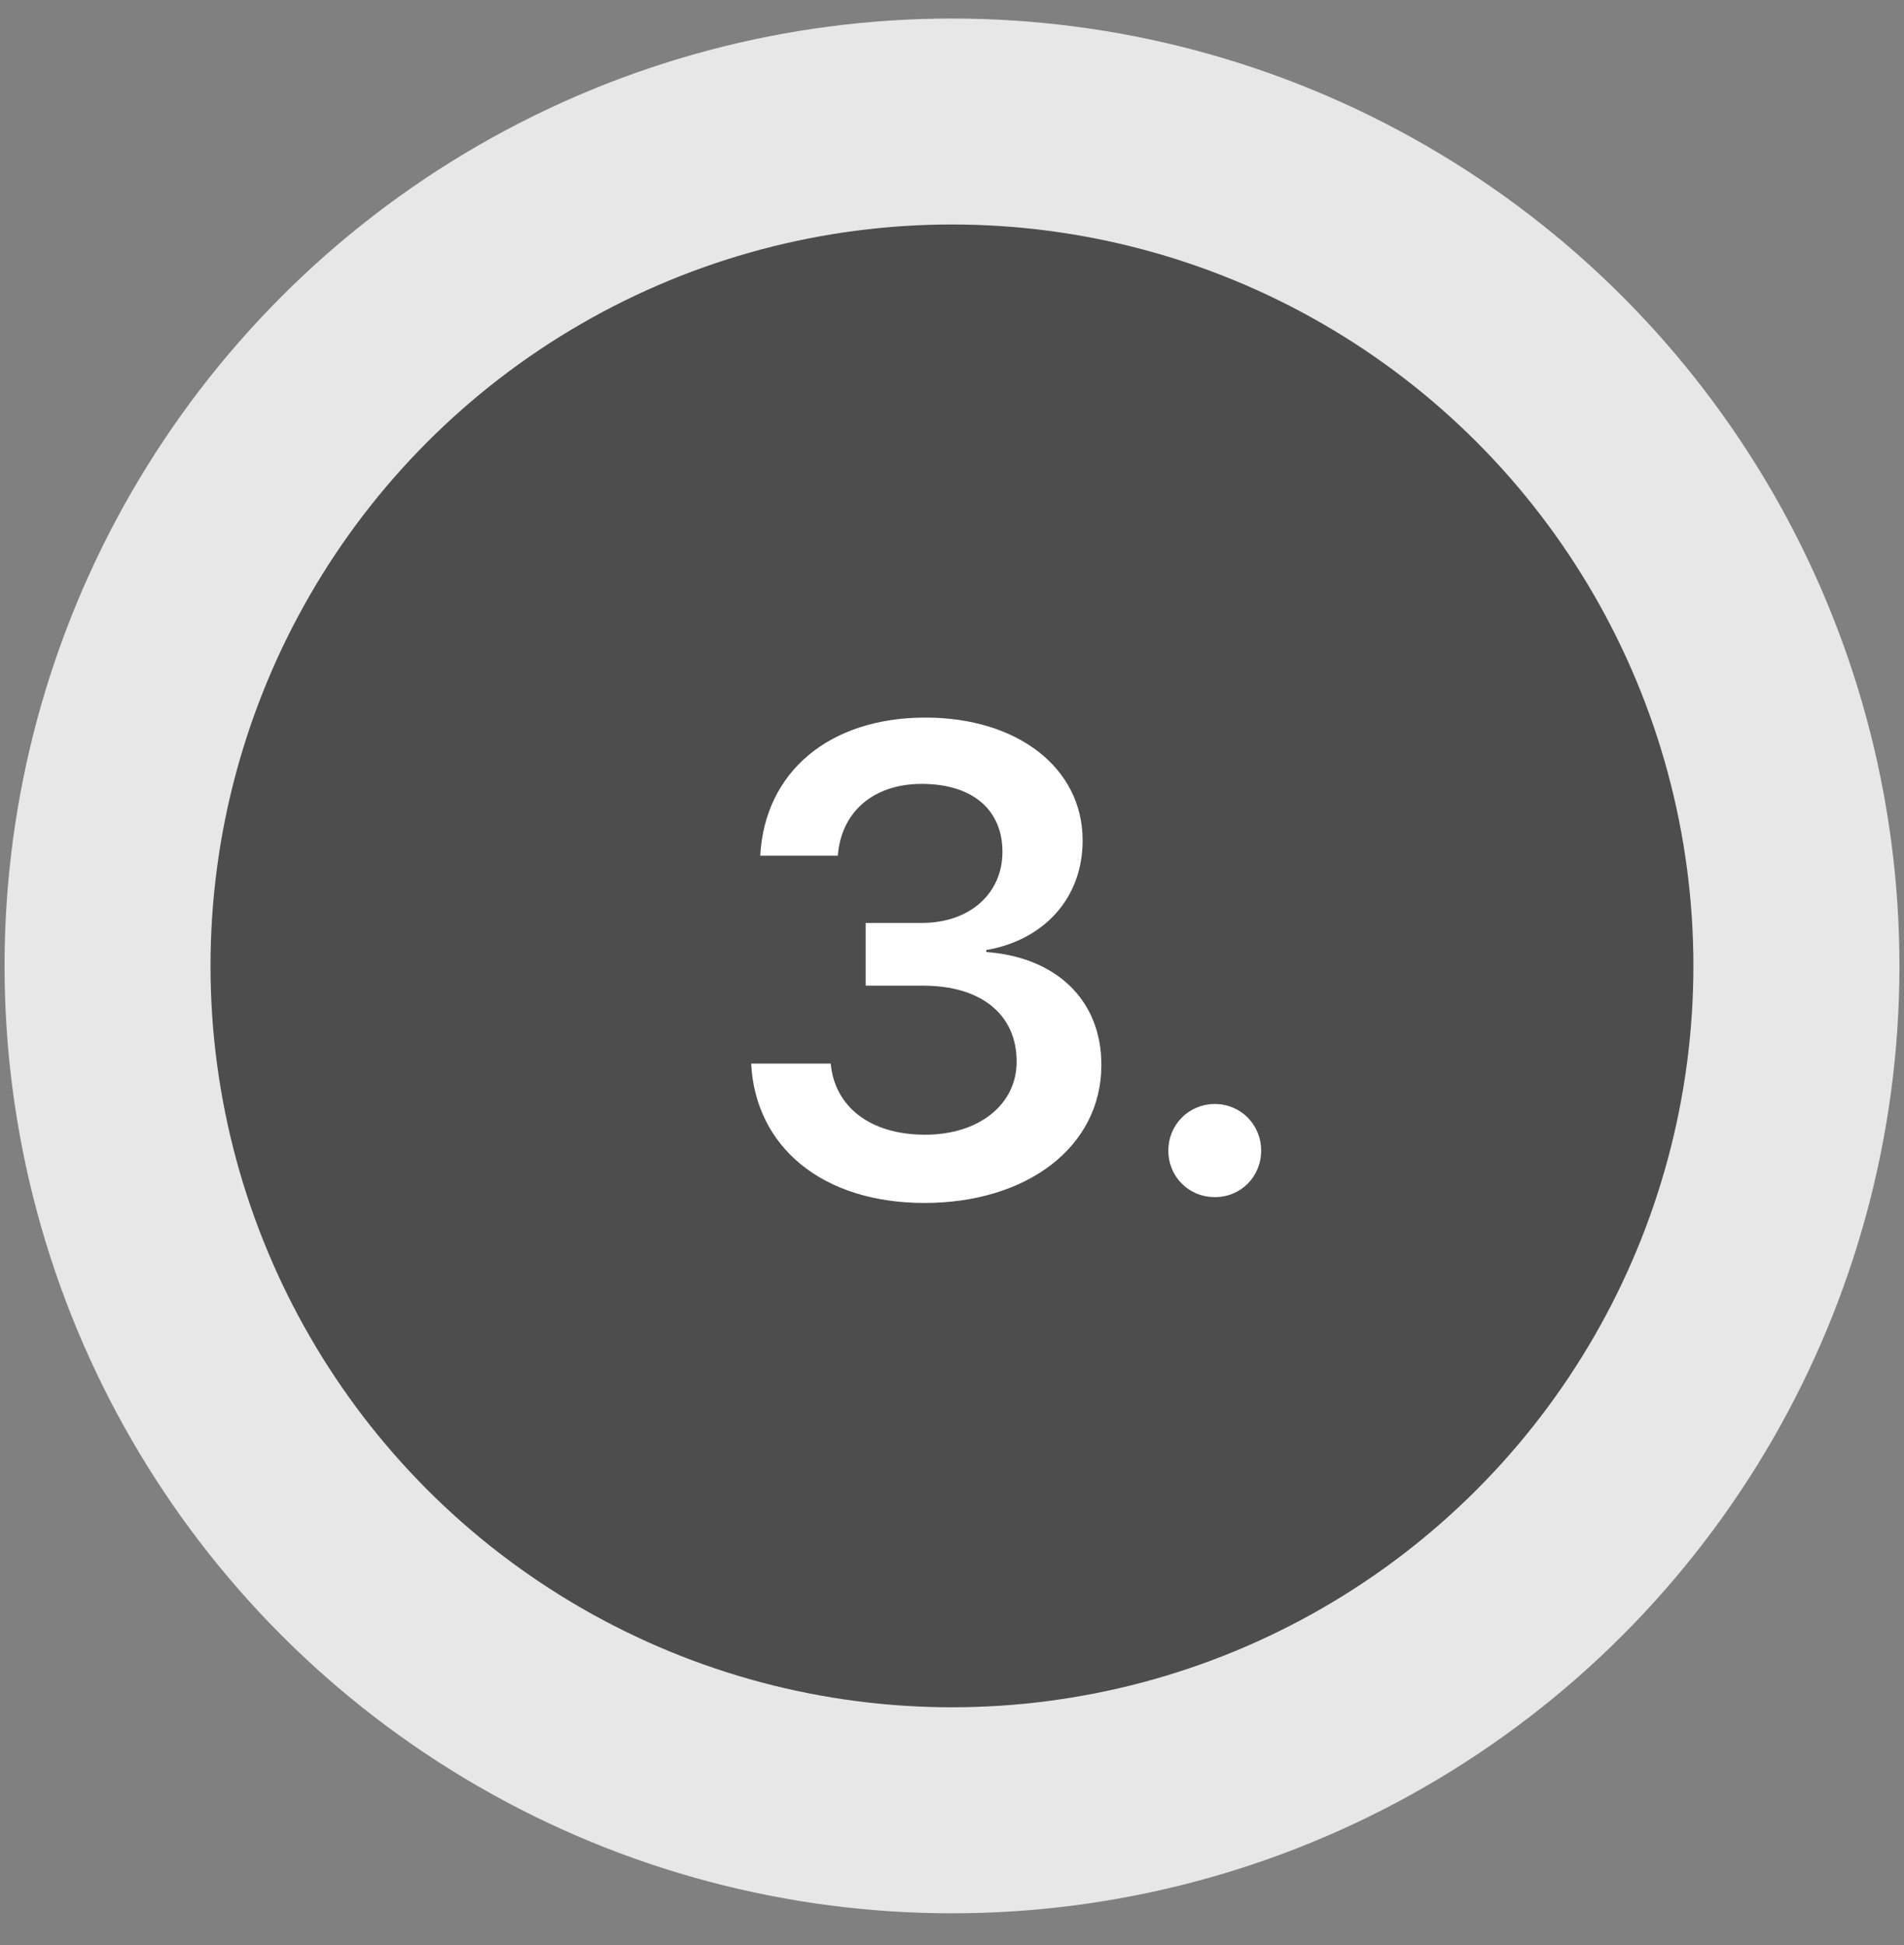 <?xml version="1.0" encoding="UTF-8"?> <svg xmlns="http://www.w3.org/2000/svg" width="46" height="47" viewBox="0 0 46 47" fill="none"><rect x="0" y="0" width="46" height="47" fill="#808080" stroke="none"/><circle cx="23" cy="23.338" r="22.89" fill="#E7E7E7"></circle><circle cx="22.999" cy="23.337" r="17.913" fill="#4D4D4D"></circle><path d="M20.914 23.815V22.299H22.273C23.43 22.299 24.219 21.588 24.219 20.58C24.219 19.596 23.531 18.94 22.266 18.94C21.102 18.94 20.32 19.619 20.242 20.674H18.367C18.477 18.651 20.031 17.338 22.359 17.338C24.578 17.338 26.156 18.549 26.156 20.307C26.156 21.705 25.219 22.713 23.828 22.955V23.002C25.516 23.127 26.609 24.158 26.609 25.729C26.609 27.721 24.797 29.065 22.336 29.065C19.859 29.065 18.25 27.705 18.148 25.698H20.07C20.164 26.729 21.008 27.416 22.352 27.416C23.648 27.416 24.562 26.69 24.562 25.651C24.562 24.51 23.703 23.815 22.305 23.815H20.914ZM29.352 28.924C28.719 28.924 28.227 28.432 28.227 27.799C28.227 27.174 28.719 26.674 29.352 26.674C29.977 26.674 30.469 27.174 30.469 27.799C30.469 28.432 29.977 28.924 29.352 28.924Z" fill="white"></path></svg> 